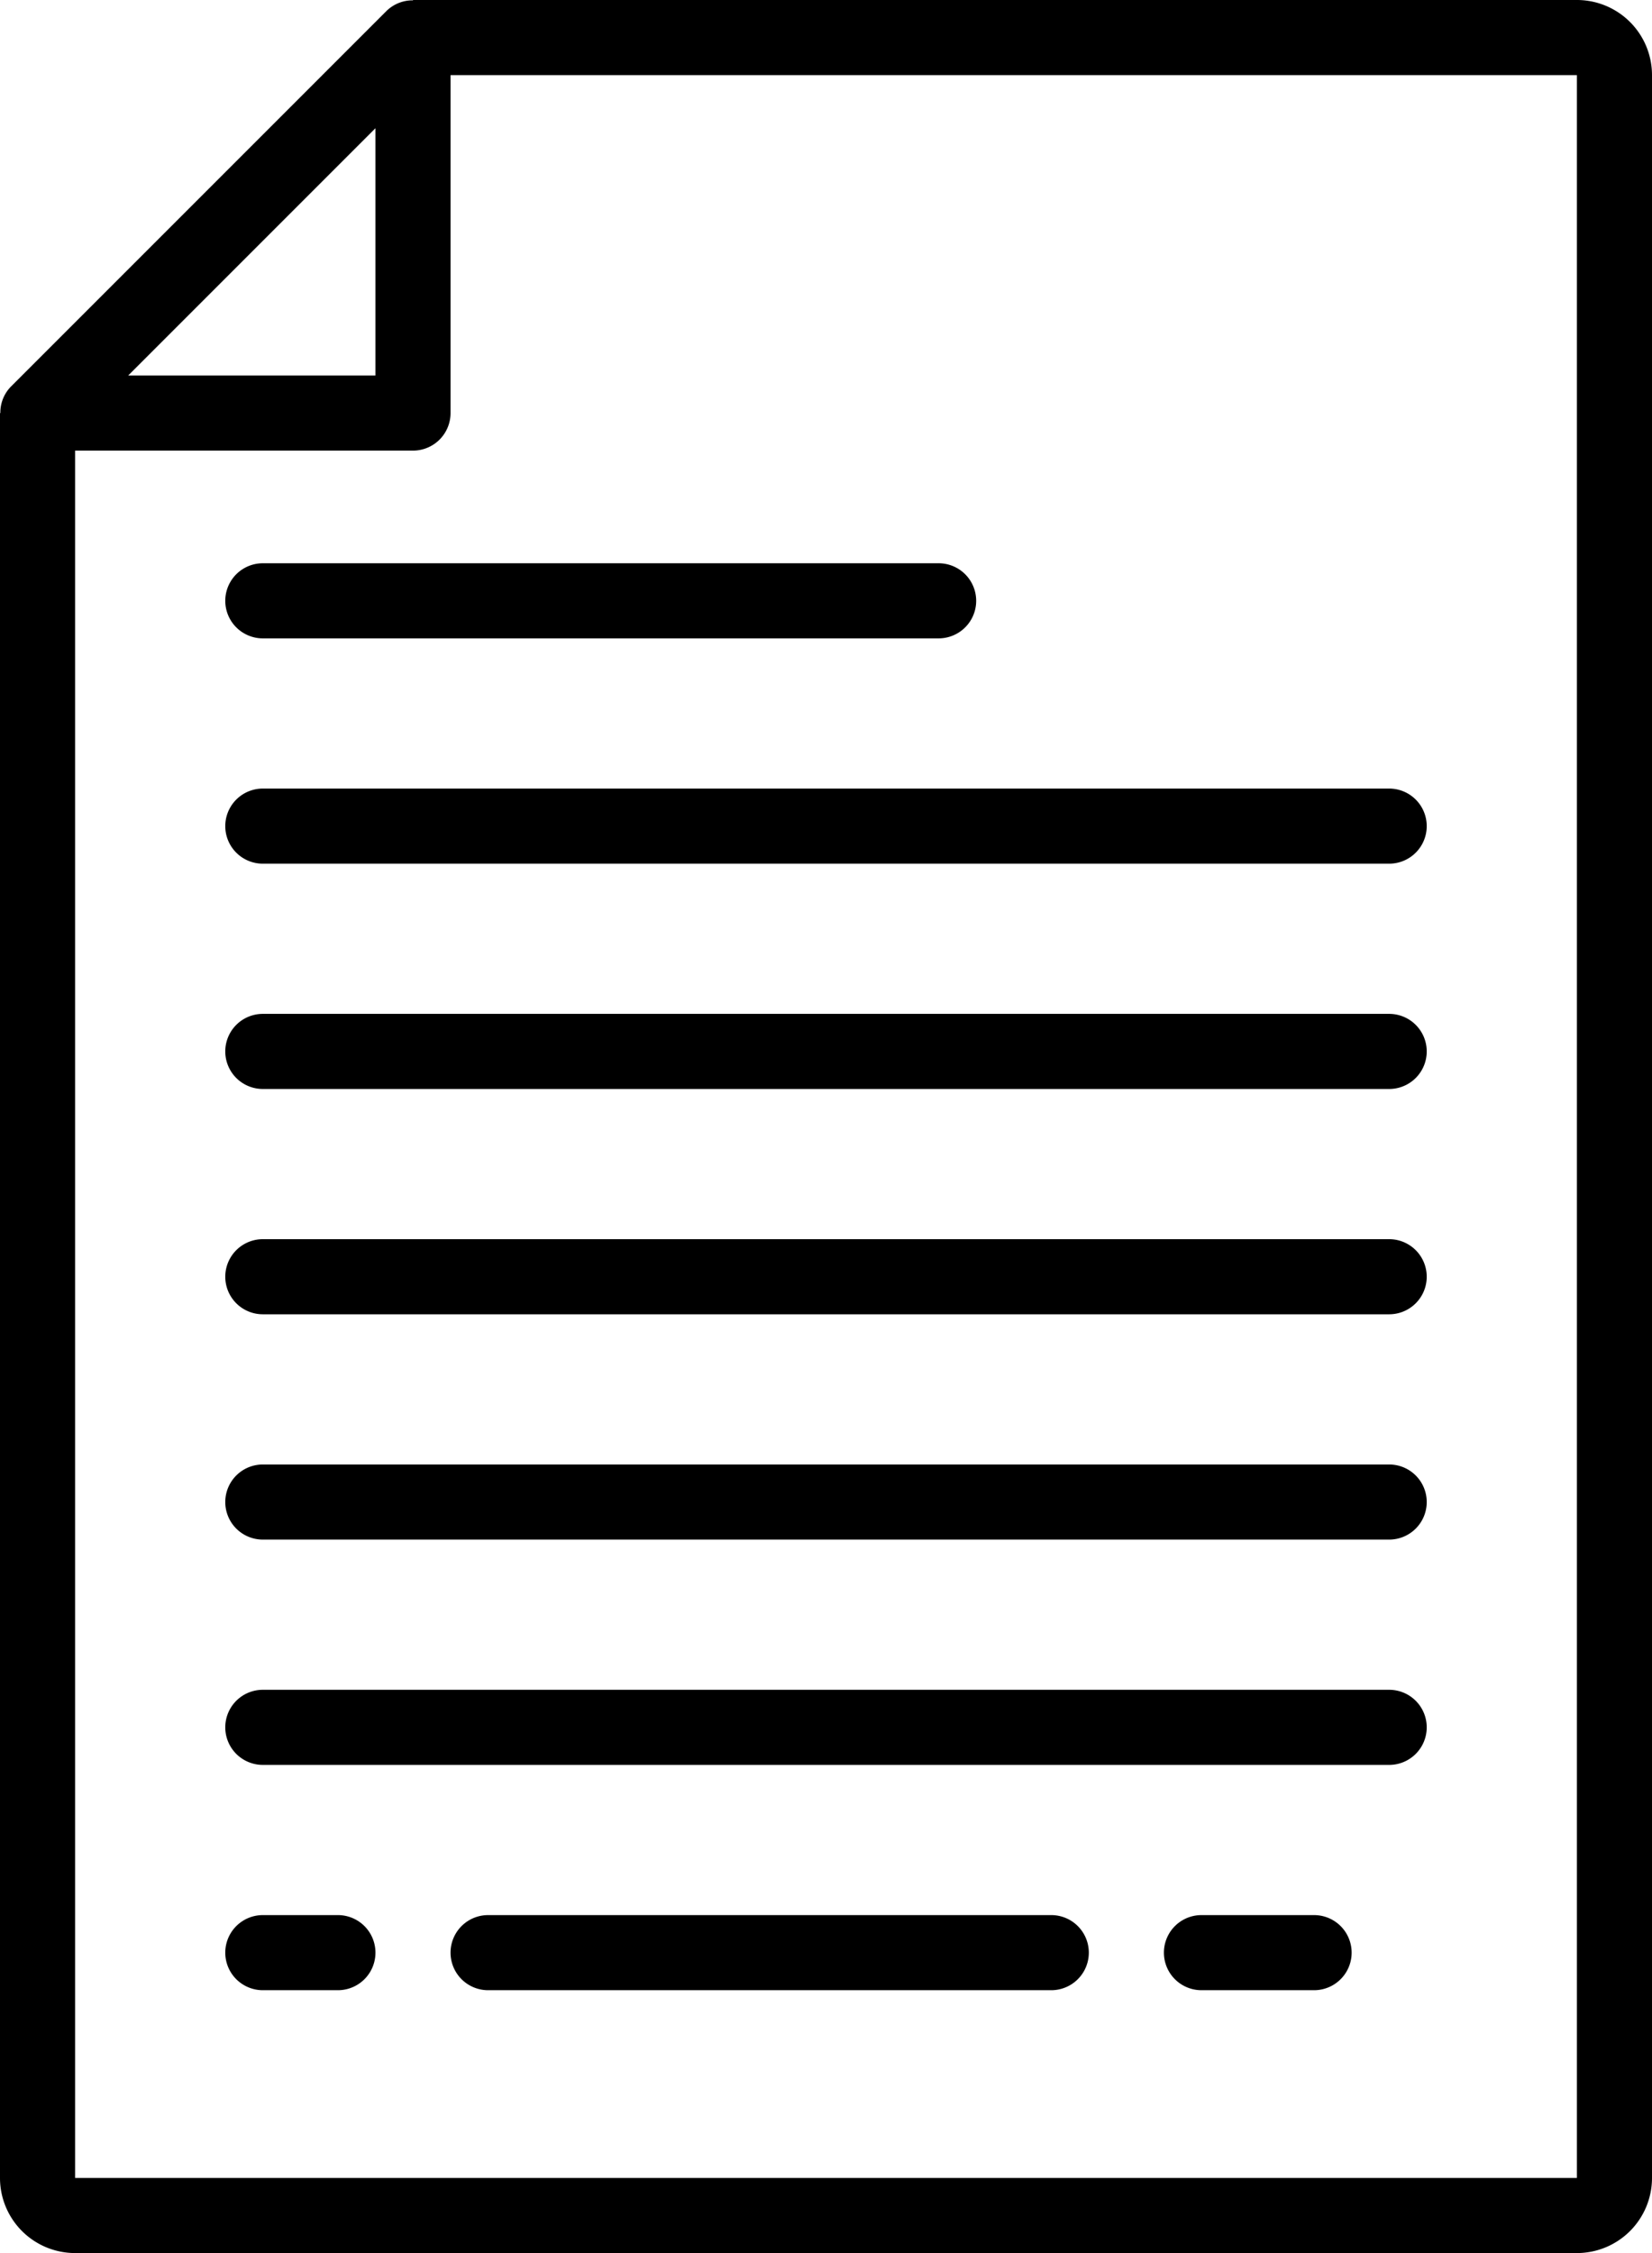 <?xml version="1.0" encoding="UTF-8"?><svg xmlns="http://www.w3.org/2000/svg" xmlns:xlink="http://www.w3.org/1999/xlink" height="60.0" preserveAspectRatio="xMidYMid meet" version="1.0" viewBox="8.0 0.0 44.0 60.0" width="44.0" zoomAndPan="magnify"><g id="change1_1"><path d="M10,60H50a2,2,0,0,0,2-2V2a2,2,0,0,0-2-2H19V.009a.993.993,0,0,0-.707.284l-10,10A.991.991,0,0,0,8.009,11H8V58A2,2,0,0,0,10,60Zm9-48a1,1,0,0,0,1-1V2H50V58H10V12ZM18,3.414V10H11.414Z" fill="inherit"/></g><g id="change1_2"><path d="M15,17H33a1,1,0,0,0,0-2H15a1,1,0,0,0,0,2Z" fill="inherit"/></g><g id="change1_3"><path d="M15,23H45a1,1,0,0,0,0-2H15a1,1,0,0,0,0,2Z" fill="inherit"/></g><g id="change1_4"><path d="M15,29H45a1,1,0,0,0,0-2H15a1,1,0,0,0,0,2Z" fill="inherit"/></g><g id="change1_5"><path d="M15,35H45a1,1,0,0,0,0-2H15a1,1,0,0,0,0,2Z" fill="inherit"/></g><g id="change1_6"><path d="M15,41H45a1,1,0,0,0,0-2H15a1,1,0,0,0,0,2Z" fill="inherit"/></g><g id="change1_7"><path d="M15,47H45a1,1,0,0,0,0-2H15a1,1,0,0,0,0,2Z" fill="inherit"/></g><g id="change1_8"><path d="M43,51H40a1,1,0,0,0,0,2h3a1,1,0,0,0,0-2Z" fill="inherit"/></g><g id="change1_9"><path d="M36,51H21a1,1,0,0,0,0,2H36a1,1,0,0,0,0-2Z" fill="inherit"/></g><g id="change1_10"><path d="M17,51H15a1,1,0,0,0,0,2h2a1,1,0,0,0,0-2Z" fill="inherit"/></g></svg>